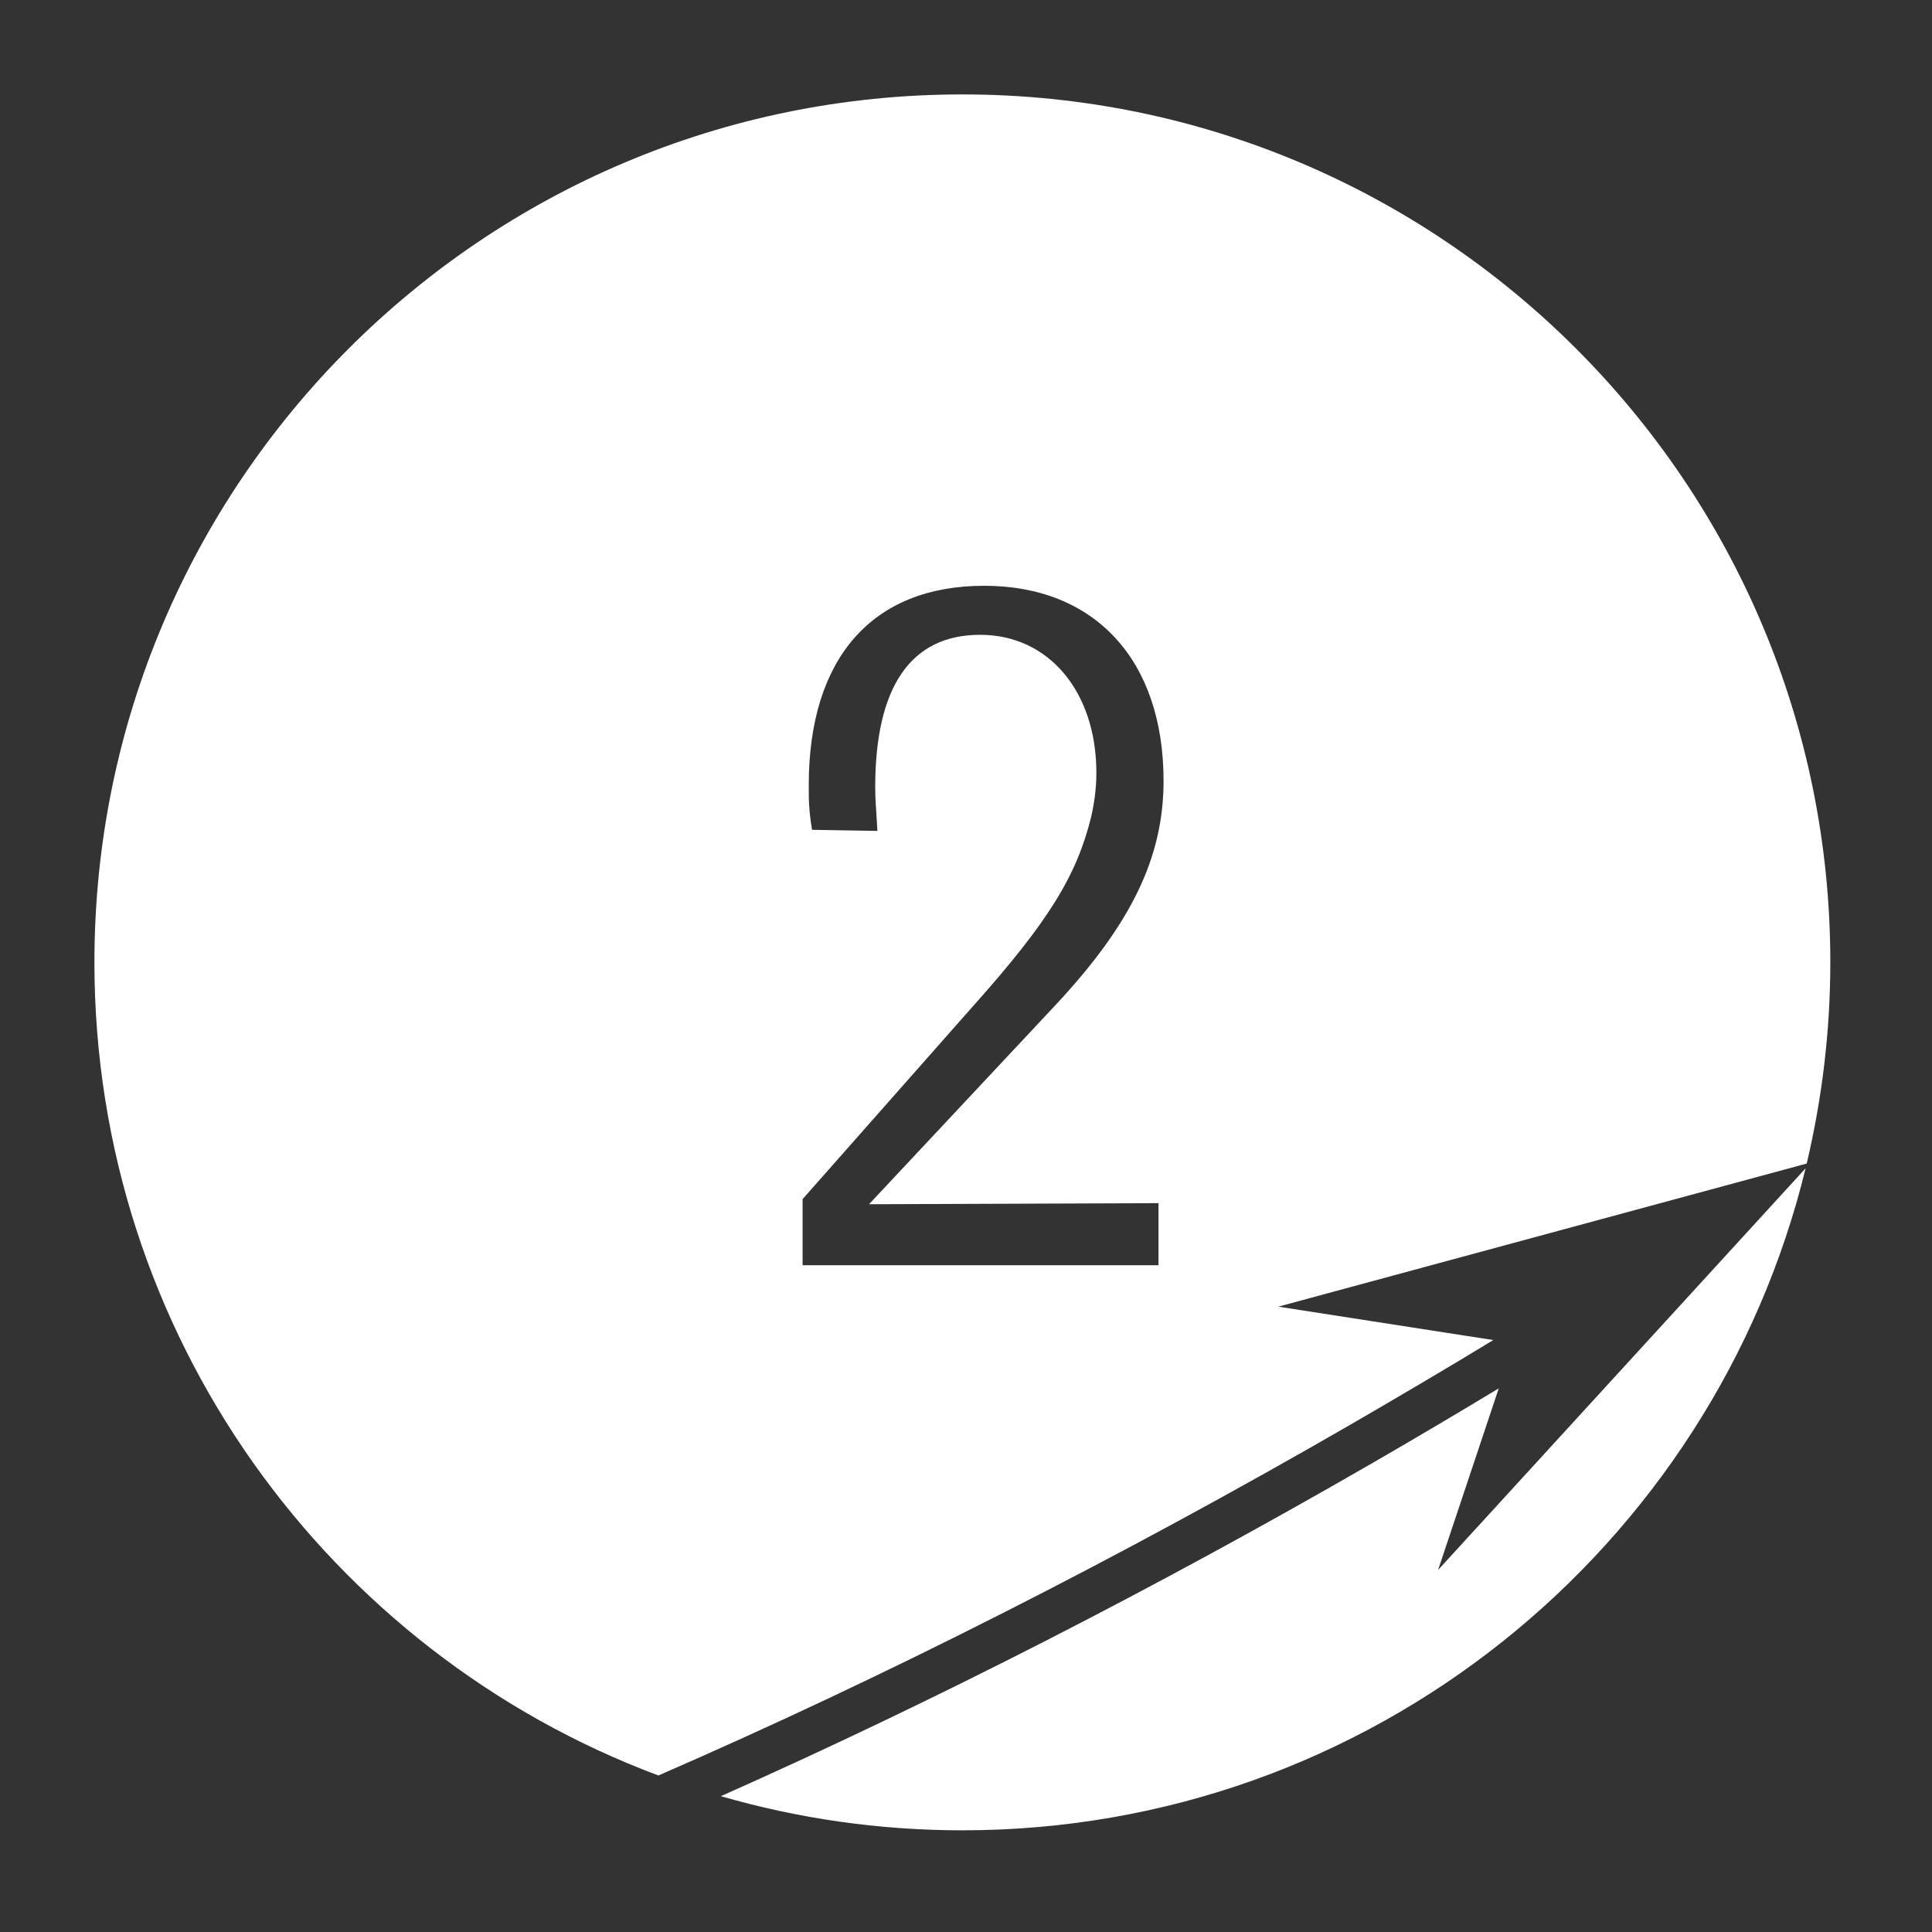 <?xml version="1.0" encoding="utf-8"?>
<!-- Generator: Adobe Illustrator 26.4.1, SVG Export Plug-In . SVG Version: 6.00 Build 0)  -->
<svg version="1.1" id="Ebene_1" xmlns="http://www.w3.org/2000/svg" xmlns:xlink="http://www.w3.org/1999/xlink" x="0px" y="0px"
	 viewBox="0 0 532 532" style="enable-background:new 0 0 532 532;" xml:space="preserve">
<rect x="0" y="0" width="532" height="532" fill="#333333" stroke="none"/>
<style type="text/css">
	.st0{fill:#FFFFFF;}
</style>
<g>
	<path class="st0" d="M396,432.3l16.7-50c-11.4,6.9-22.9,13.7-34.5,20.4c-59.9,34.6-120.8,65.7-179.7,91.9
		c21.1,6.1,43.4,9.4,66.5,9.4c112.4,0,206.7-77.7,232.2-182.3L396,432.3z"/>
	<path class="st0" d="M181.3,488.9c62.3-27.1,127.2-60,190.9-96.8c13.1-7.6,26.2-15.3,39-23.1l-59.2-9.2l145.5-39.4
		c4.2-17.8,6.5-36.3,6.5-55.4c0-132-107-239-239-239S26,133,26,265C26,367.5,90.6,455,181.3,488.9z M221,330.2l46.9-53.1
		c20.9-23.4,28.6-36,32.6-52.3c0.9-4,1.4-8,1.4-12c0-22.3-13.1-38-32-38c-19.1,0-28.9,14.3-28.9,42c0,4,0.3,6,0.6,12l-18-0.3
		c-0.9-5.7-0.9-8-0.9-12.3c0-34.9,17.4-54.9,48.3-54.9c30.6,0,49.4,20.6,49.4,53.7c0,21.1-8.9,39.4-29.7,61.7l-51.4,54.9l79.7-0.3
		v17.1h-98V330.2z"/>
</g>
</svg>
